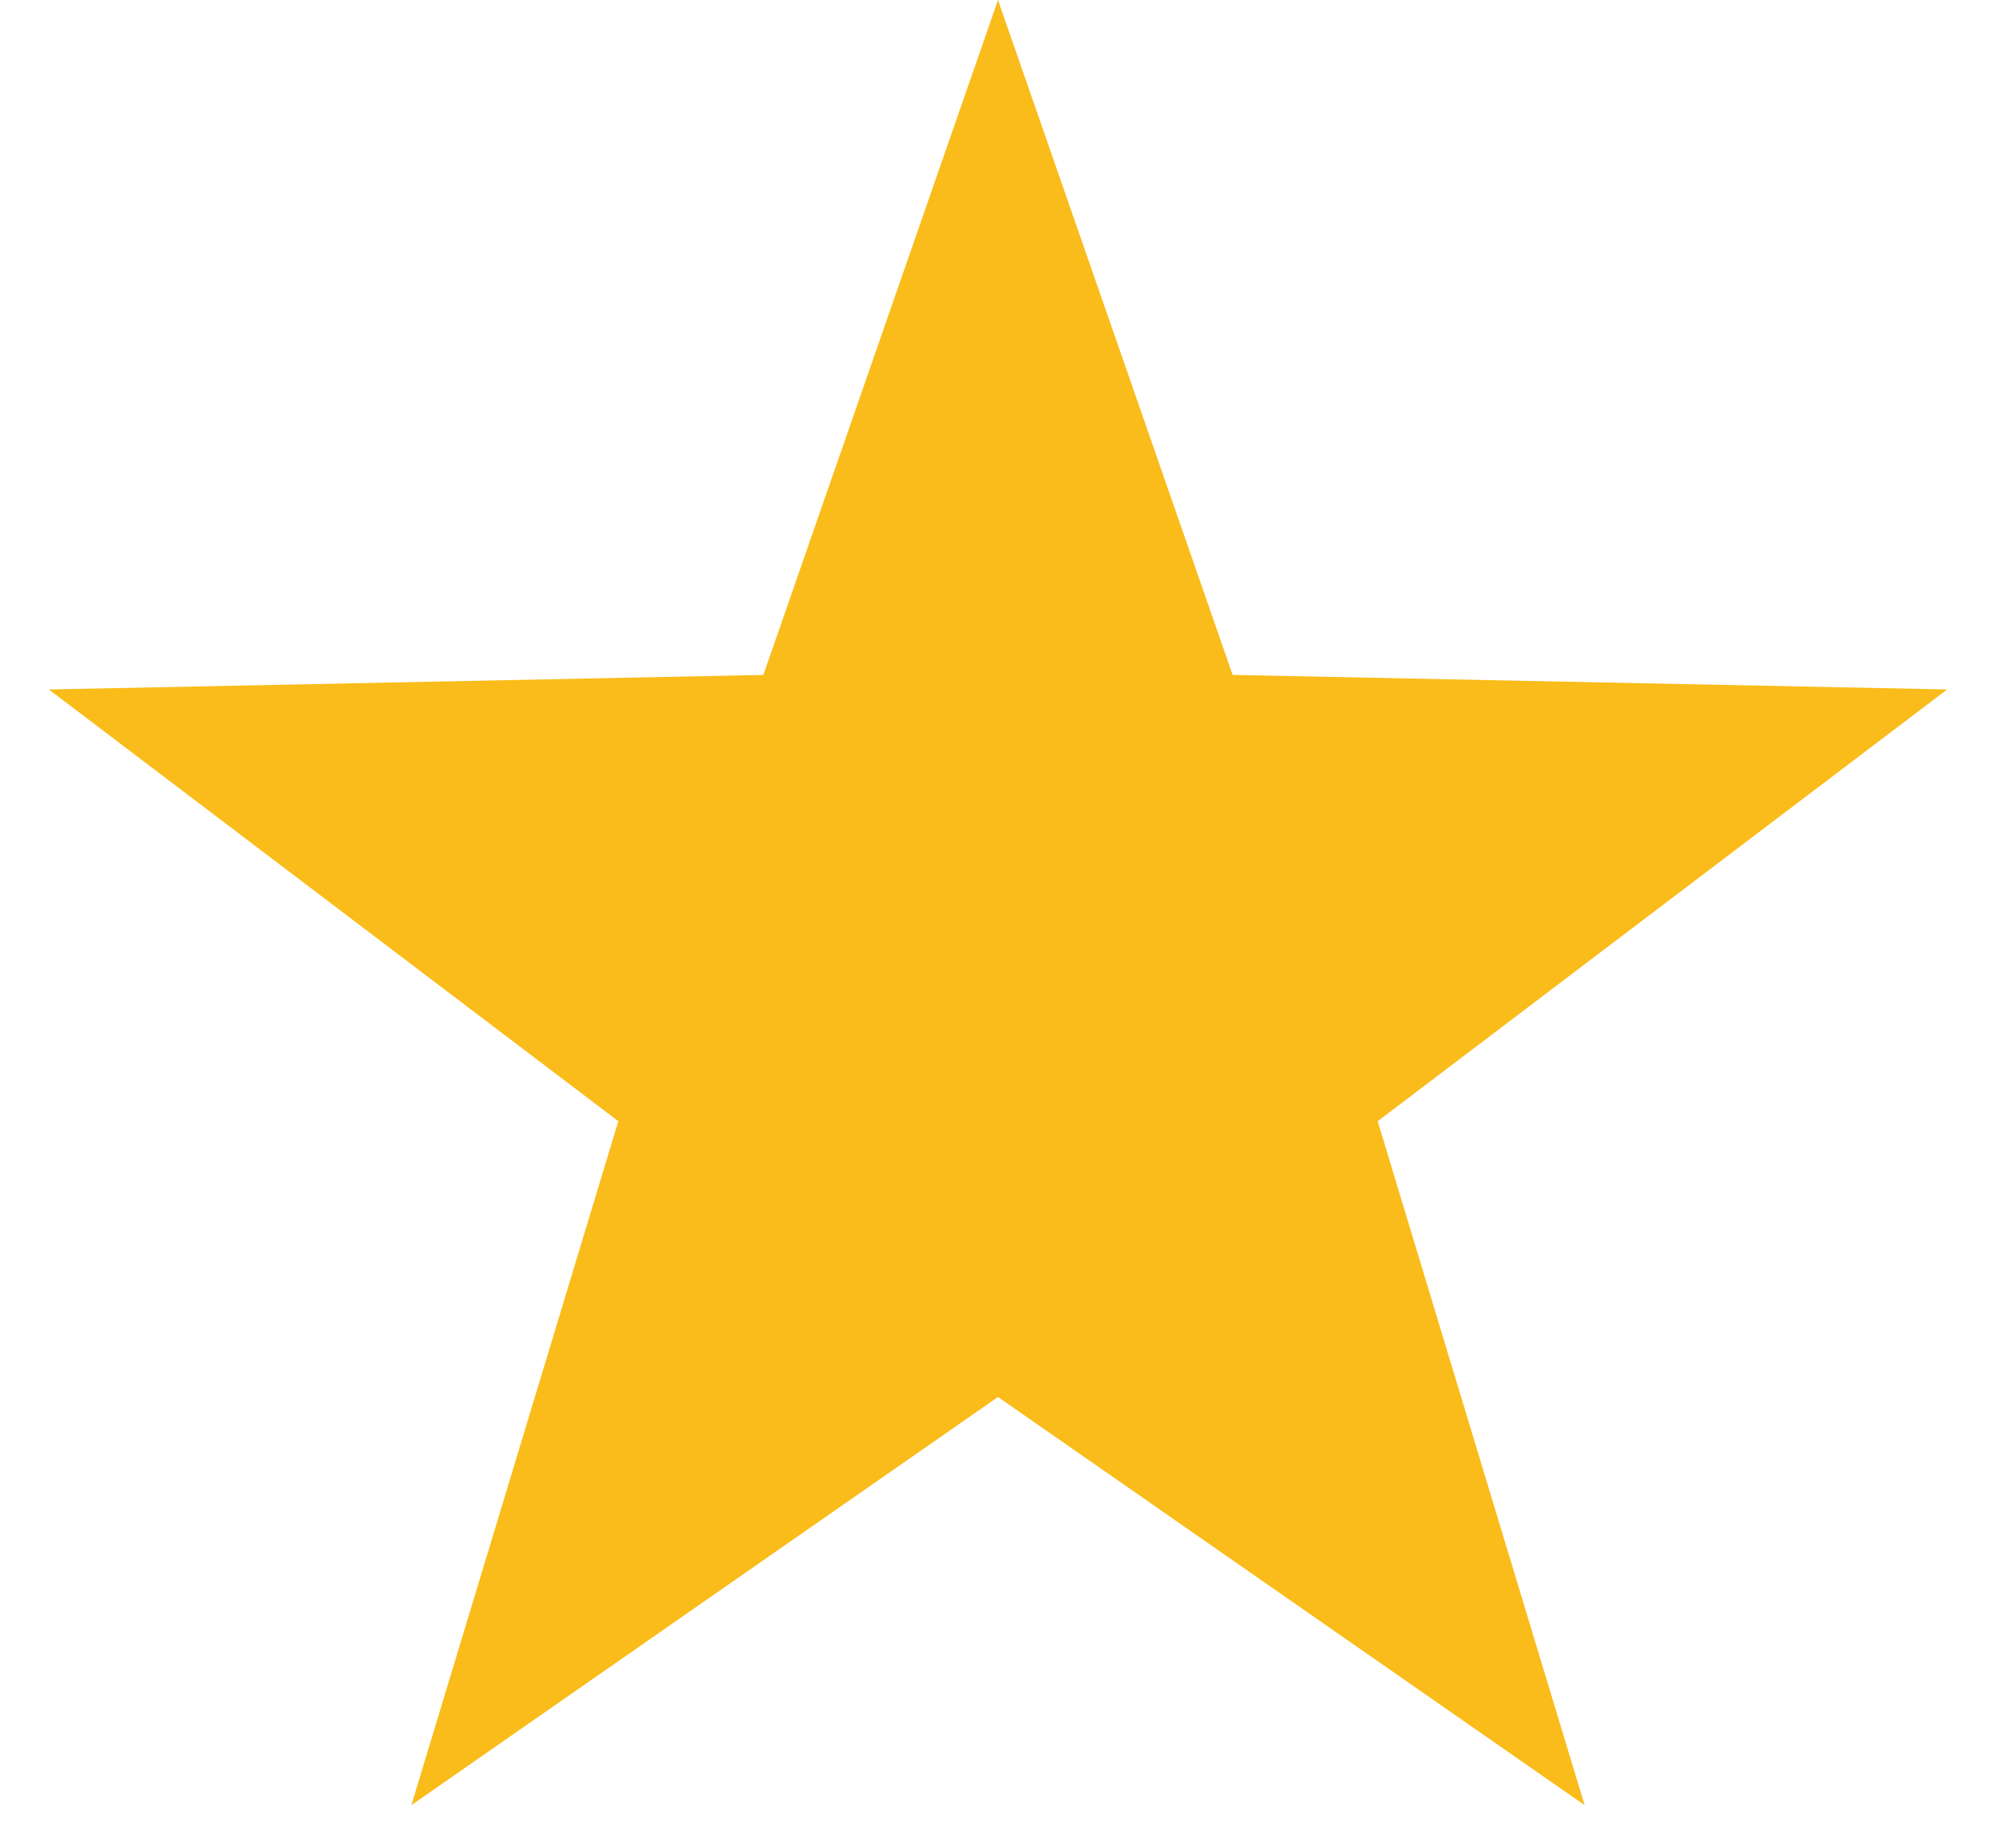 <?xml version="1.0" encoding="UTF-8"?> <svg xmlns="http://www.w3.org/2000/svg" width="27" height="25" viewBox="0 0 27 25" fill="none"> <path d="M13.5 0L16.674 9.131L26.339 9.328L18.636 15.169L21.435 24.422L13.5 18.9L5.565 24.422L8.364 15.169L0.661 9.328L10.326 9.131L13.5 0Z" fill="#FABC1A"></path> </svg> 